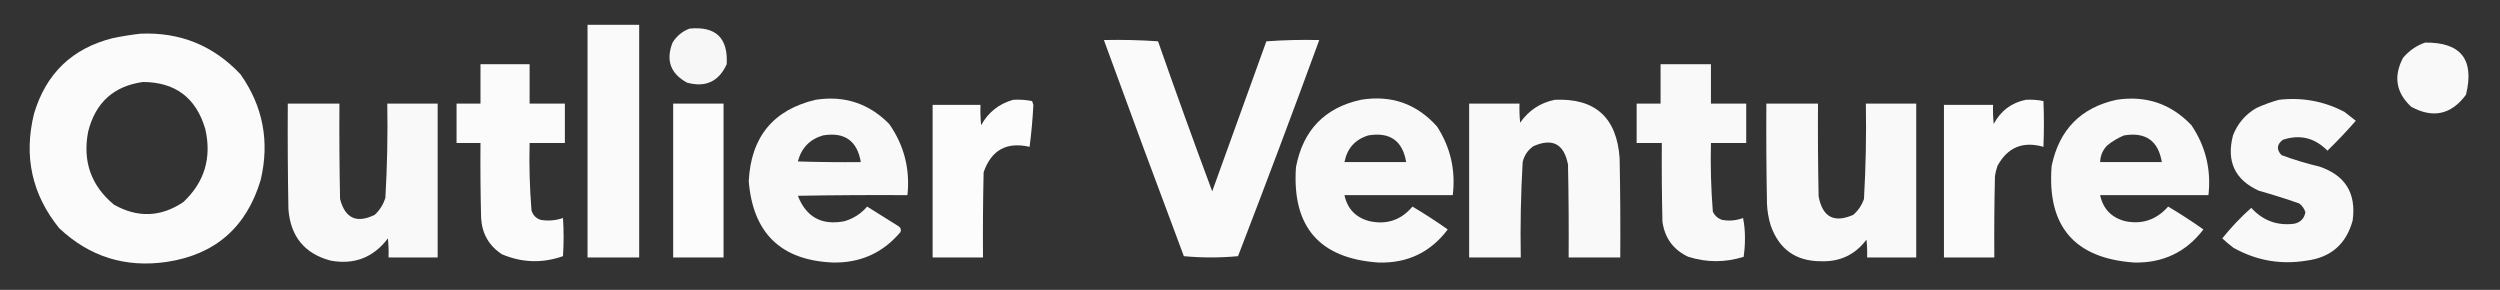 <svg width="207" height="24" viewBox="0 0 207 24" fill="none" xmlns="http://www.w3.org/2000/svg">
<rect x="0" y="0" width="207" height="24" fill="#333333" stroke="none"/>
<path opacity="0.975" fill-rule="evenodd" clip-rule="evenodd" d="M48.648 2.053C50.074 2.053 51.499 2.053 52.924 2.053C52.924 8.474 52.924 14.895 52.924 21.316C51.499 21.316 50.074 21.316 48.648 21.316C48.648 14.895 48.648 8.474 48.648 2.053Z" fill="white"/>
<path opacity="0.958" fill-rule="evenodd" clip-rule="evenodd" d="M57.095 2.368C59.267 2.158 60.292 3.14 60.171 5.316C59.517 6.754 58.422 7.263 56.886 6.842C55.516 6.098 55.117 4.992 55.687 3.526C56.031 2.977 56.5 2.591 57.095 2.368Z" fill="white"/>
<path opacity="0.978" fill-rule="evenodd" clip-rule="evenodd" d="M11.628 2.789C14.915 2.649 17.678 3.771 19.918 6.158C21.778 8.8 22.334 11.712 21.587 14.895C20.418 18.811 17.828 21.075 13.818 21.684C10.385 22.19 7.413 21.26 4.902 18.895C2.644 16.103 1.949 12.945 2.816 9.421C3.805 6.087 5.978 3.999 9.334 3.158C10.108 3 10.873 2.877 11.628 2.789ZM11.836 6.789C14.518 6.8 16.239 8.098 16.998 10.684C17.543 13.069 16.935 15.086 15.174 16.737C13.31 17.981 11.399 18.051 9.438 16.947C7.539 15.375 6.827 13.358 7.3 10.895C7.905 8.494 9.417 7.126 11.836 6.789Z" fill="white"/>
<path opacity="0.974" fill-rule="evenodd" clip-rule="evenodd" d="M91.402 3.316C92.899 3.281 94.393 3.316 95.886 3.421C97.341 7.579 98.835 11.719 100.371 15.842C101.865 11.703 103.36 7.562 104.855 3.421C106.313 3.316 107.773 3.281 109.235 3.316C107.046 9.296 104.804 15.261 102.508 21.211C101.769 21.28 101.022 21.315 100.266 21.316C99.511 21.315 98.764 21.28 98.024 21.211C95.785 15.254 93.578 9.289 91.402 3.316Z" fill="white"/>
<path opacity="0.969" fill-rule="evenodd" clip-rule="evenodd" d="M200.796 3.526C203.769 3.493 204.898 4.932 204.185 7.842C202.969 9.491 201.457 9.825 199.649 8.842C198.39 7.674 198.164 6.323 198.971 4.79C199.476 4.195 200.084 3.773 200.796 3.526Z" fill="white"/>
<path opacity="0.979" fill-rule="evenodd" clip-rule="evenodd" d="M39.784 5.316C41.14 5.316 42.495 5.316 43.851 5.316C43.851 6.403 43.851 7.491 43.851 8.579C44.824 8.579 45.798 8.579 46.771 8.579C46.771 9.667 46.771 10.754 46.771 11.842C45.798 11.842 44.824 11.842 43.851 11.842C43.806 13.707 43.858 15.566 44.008 17.421C44.132 17.827 44.393 18.09 44.79 18.21C45.415 18.308 46.024 18.255 46.615 18.052C46.684 19.105 46.684 20.158 46.615 21.21C44.909 21.811 43.223 21.759 41.557 21.052C40.487 20.349 39.913 19.349 39.836 18.052C39.784 15.983 39.767 13.912 39.784 11.842C39.124 11.842 38.463 11.842 37.803 11.842C37.803 10.754 37.803 9.667 37.803 8.579C38.463 8.579 39.124 8.579 39.784 8.579C39.784 7.491 39.784 6.403 39.784 5.316Z" fill="white"/>
<path opacity="0.972" fill-rule="evenodd" clip-rule="evenodd" d="M137.495 5.316C138.885 5.316 140.276 5.316 141.666 5.316C141.666 6.403 141.666 7.491 141.666 8.579C142.639 8.579 143.613 8.579 144.586 8.579C144.586 9.667 144.586 10.754 144.586 11.842C143.613 11.842 142.639 11.842 141.666 11.842C141.619 13.743 141.672 15.637 141.823 17.526C141.989 17.869 142.249 18.097 142.605 18.21C143.198 18.313 143.772 18.26 144.326 18.052C144.439 18.623 144.491 19.202 144.482 19.789C144.481 20.289 144.445 20.78 144.378 21.263C142.847 21.744 141.317 21.744 139.789 21.263C138.564 20.692 137.852 19.727 137.651 18.368C137.599 16.193 137.582 14.018 137.599 11.842C136.904 11.842 136.209 11.842 135.514 11.842C135.514 10.754 135.514 9.667 135.514 8.579C136.174 8.579 136.835 8.579 137.495 8.579C137.495 7.491 137.495 6.403 137.495 5.316Z" fill="white"/>
<path opacity="0.968" fill-rule="evenodd" clip-rule="evenodd" d="M67.523 8.263C69.909 7.891 71.943 8.557 73.624 10.263C74.86 12.025 75.364 13.99 75.136 16.158C72.111 16.14 69.087 16.158 66.063 16.211C66.752 17.98 68.038 18.681 69.921 18.316C70.664 18.099 71.29 17.695 71.799 17.105C72.668 17.649 73.537 18.193 74.406 18.737C74.584 18.856 74.636 19.014 74.562 19.211C73.114 20.933 71.254 21.776 68.983 21.737C64.676 21.564 62.347 19.319 61.996 15C62.179 11.343 64.022 9.098 67.523 8.263ZM68.149 11.211C69.93 10.915 70.973 11.652 71.277 13.421C69.539 13.439 67.801 13.421 66.063 13.368C66.359 12.245 67.055 11.526 68.149 11.211Z" fill="white"/>
<path opacity="0.981" fill-rule="evenodd" clip-rule="evenodd" d="M83.895 8.263C84.423 8.233 84.944 8.269 85.459 8.368C85.494 8.474 85.528 8.579 85.563 8.684C85.504 9.847 85.4 11.005 85.25 12.158C83.349 11.722 82.081 12.424 81.444 14.263C81.392 16.614 81.375 18.965 81.392 21.316C80.002 21.316 78.611 21.316 77.221 21.316C77.221 17.105 77.221 12.895 77.221 8.684C78.542 8.684 79.862 8.684 81.183 8.684C81.166 9.247 81.183 9.808 81.236 10.368C81.835 9.289 82.721 8.587 83.895 8.263Z" fill="white"/>
<path opacity="0.968" fill-rule="evenodd" clip-rule="evenodd" d="M112.677 8.263C115.193 7.849 117.296 8.585 118.986 10.474C120.103 12.199 120.538 14.094 120.289 16.158C117.3 16.158 114.311 16.158 111.321 16.158C111.568 17.302 112.263 18.021 113.407 18.316C114.835 18.622 116.017 18.219 116.952 17.105C117.955 17.699 118.929 18.33 119.872 19C118.441 20.897 116.53 21.809 114.137 21.737C109.245 21.404 106.968 18.773 107.306 13.842C107.887 10.783 109.677 8.923 112.677 8.263ZM113.302 11.21C115.091 10.917 116.134 11.654 116.431 13.421C114.728 13.421 113.024 13.421 111.321 13.421C111.544 12.284 112.204 11.547 113.302 11.21Z" fill="white"/>
<path opacity="0.968" fill-rule="evenodd" clip-rule="evenodd" d="M128.736 8.263C132.081 8.114 133.872 9.728 134.106 13.105C134.158 15.842 134.176 18.579 134.158 21.316C132.733 21.316 131.308 21.316 129.883 21.316C129.901 18.754 129.883 16.193 129.831 13.632C129.506 11.915 128.551 11.407 126.963 12.105C126.501 12.431 126.206 12.869 126.077 13.421C125.925 16.048 125.873 18.68 125.92 21.316C124.495 21.316 123.07 21.316 121.645 21.316C121.645 17.07 121.645 12.825 121.645 8.579C123.035 8.579 124.426 8.579 125.816 8.579C125.798 9.106 125.816 9.633 125.868 10.158C126.58 9.141 127.535 8.51 128.736 8.263Z" fill="white"/>
<path opacity="0.98" fill-rule="evenodd" clip-rule="evenodd" d="M167.737 8.263C168.231 8.234 168.718 8.269 169.197 8.368C169.247 9.629 169.247 10.892 169.197 12.158C167.493 11.671 166.224 12.198 165.391 13.737C165.295 14.011 165.225 14.291 165.182 14.579C165.13 16.824 165.113 19.07 165.13 21.316C163.74 21.316 162.349 21.316 160.959 21.316C160.959 17.105 160.959 12.895 160.959 8.684C162.315 8.684 163.67 8.684 165.026 8.684C165.008 9.212 165.026 9.738 165.078 10.263C165.666 9.17 166.553 8.504 167.737 8.263Z" fill="white"/>
<path opacity="0.968" fill-rule="evenodd" clip-rule="evenodd" d="M175.246 8.263C177.692 7.887 179.76 8.589 181.451 10.368C182.627 12.113 183.097 14.043 182.859 16.158C179.869 16.158 176.88 16.158 173.891 16.158C174.138 17.302 174.832 18.021 175.976 18.316C177.376 18.599 178.558 18.196 179.522 17.105C180.523 17.695 181.497 18.327 182.442 19C181.004 20.878 179.092 21.79 176.706 21.737C171.758 21.392 169.481 18.725 169.876 13.737C170.502 10.736 172.293 8.911 175.246 8.263ZM175.872 11.211C177.658 10.917 178.701 11.653 179 13.421C177.297 13.421 175.593 13.421 173.891 13.421C173.91 12.891 174.101 12.435 174.464 12.053C174.901 11.696 175.37 11.415 175.872 11.211Z" fill="white"/>
<path opacity="0.967" fill-rule="evenodd" clip-rule="evenodd" d="M188.699 8.263C190.611 8.041 192.419 8.374 194.121 9.263C194.434 9.509 194.747 9.754 195.06 10C194.315 10.856 193.533 11.681 192.713 12.474C191.656 11.404 190.422 11.106 189.011 11.579C188.514 11.969 188.48 12.39 188.907 12.842C189.93 13.223 190.973 13.539 192.036 13.79C194.19 14.509 195.112 16 194.799 18.263C194.265 20.211 192.996 21.316 190.993 21.579C188.856 21.932 186.84 21.581 184.944 20.526C184.614 20.28 184.301 20.017 184.006 19.737C184.733 18.828 185.532 17.986 186.404 17.21C187.362 18.264 188.544 18.702 189.95 18.526C190.476 18.417 190.788 18.102 190.888 17.579C190.799 17.277 190.625 17.031 190.367 16.842C189.266 16.459 188.153 16.108 187.03 15.79C185.046 14.889 184.333 13.362 184.892 11.21C185.272 10.231 185.914 9.476 186.821 8.947C187.44 8.664 188.066 8.436 188.699 8.263Z" fill="white"/>
<path opacity="0.97" fill-rule="evenodd" clip-rule="evenodd" d="M23.829 8.579C25.254 8.579 26.679 8.579 28.104 8.579C28.087 11.211 28.104 13.842 28.157 16.474C28.573 18.082 29.529 18.521 31.024 17.789C31.447 17.398 31.742 16.924 31.911 16.368C32.06 13.775 32.112 11.179 32.067 8.579C33.458 8.579 34.848 8.579 36.238 8.579C36.238 12.824 36.238 17.07 36.238 21.316C34.883 21.316 33.527 21.316 32.171 21.316C32.189 20.788 32.171 20.262 32.119 19.737C30.922 21.322 29.34 21.936 27.374 21.579C25.218 21.002 24.053 19.581 23.881 17.316C23.829 14.404 23.811 11.491 23.829 8.579Z" fill="white"/>
<path opacity="0.984" fill-rule="evenodd" clip-rule="evenodd" d="M55.738 8.579C57.129 8.579 58.519 8.579 59.91 8.579C59.91 12.824 59.91 17.07 59.91 21.316C58.519 21.316 57.129 21.316 55.738 21.316C55.738 17.07 55.738 12.824 55.738 8.579Z" fill="white"/>
<path opacity="0.972" fill-rule="evenodd" clip-rule="evenodd" d="M146.255 8.579C147.68 8.579 149.105 8.579 150.53 8.579C150.513 11.14 150.53 13.702 150.582 16.263C150.906 17.979 151.862 18.488 153.45 17.789C153.863 17.429 154.158 16.991 154.337 16.474C154.488 13.847 154.54 11.215 154.493 8.579C155.883 8.579 157.274 8.579 158.664 8.579C158.664 12.824 158.664 17.07 158.664 21.316C157.309 21.316 155.953 21.316 154.597 21.316C154.615 20.823 154.597 20.332 154.545 19.842C153.608 21.087 152.356 21.683 150.791 21.631C148.708 21.634 147.318 20.651 146.62 18.684C146.439 18.101 146.335 17.505 146.307 16.895C146.255 14.123 146.237 11.351 146.255 8.579Z" fill="white"/>
</svg>
